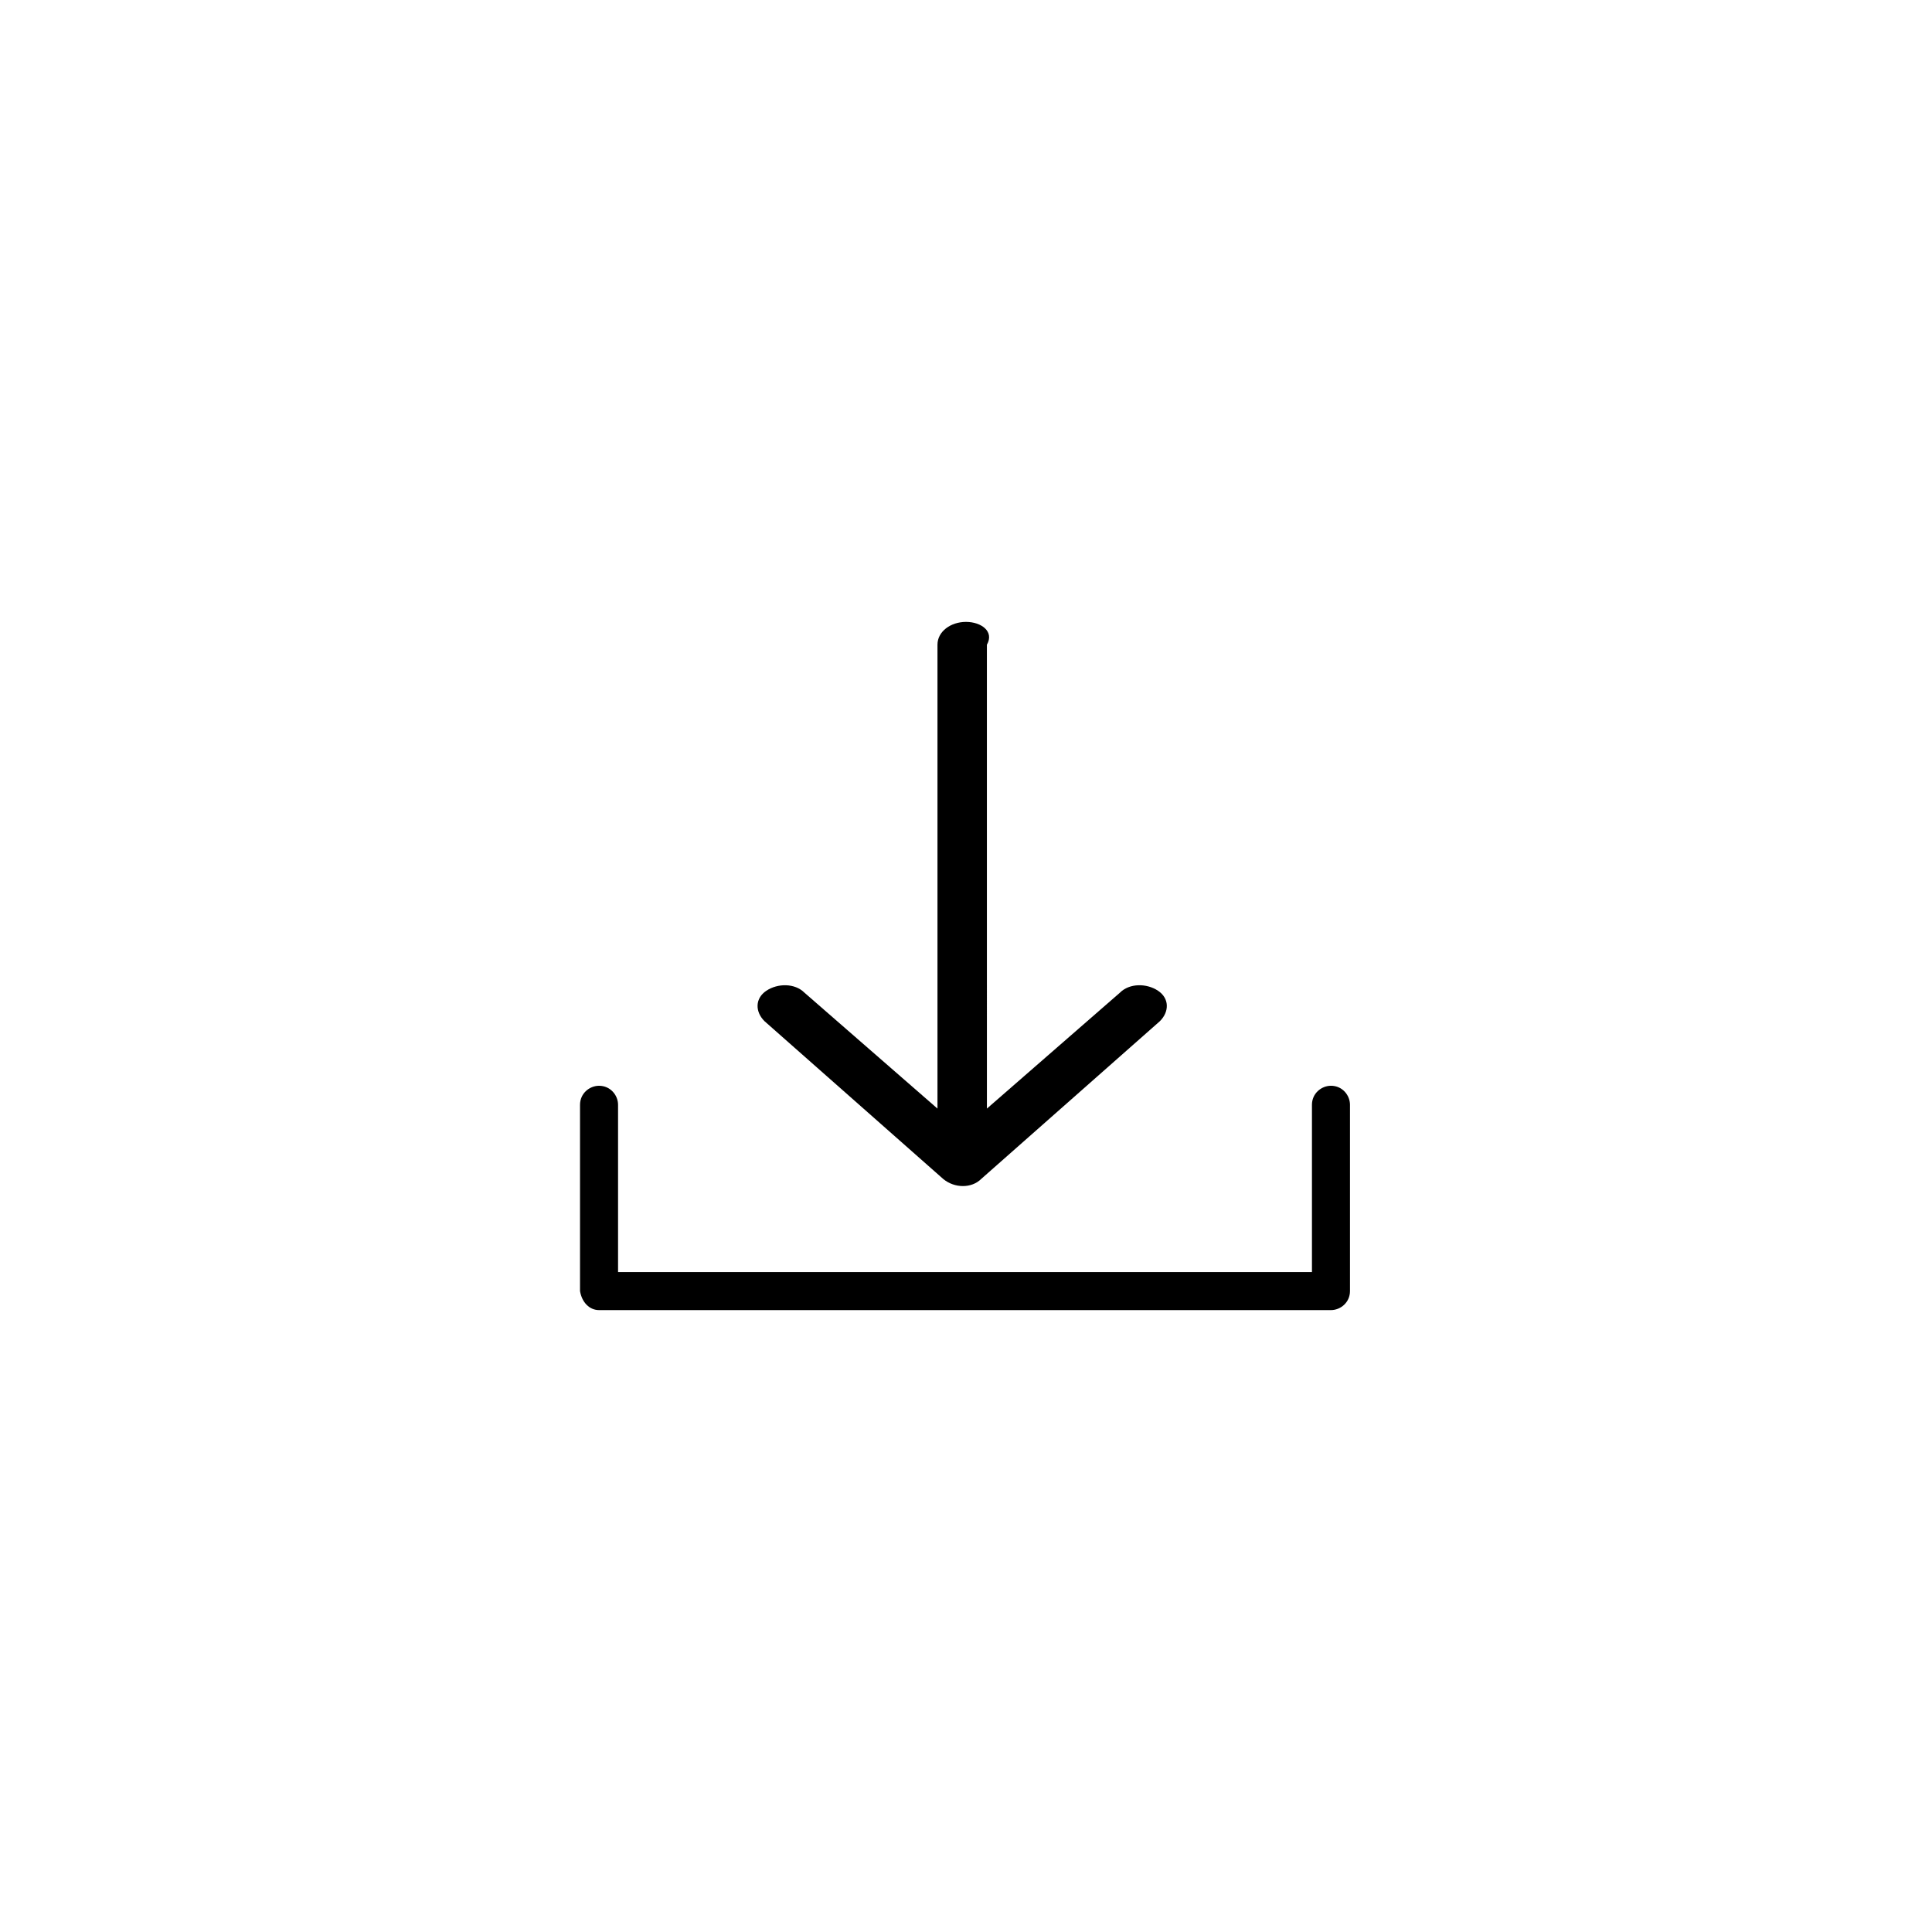<?xml version="1.0" encoding="UTF-8"?>
<!-- The Best Svg Icon site in the world: iconSvg.co, Visit us! https://iconsvg.co -->
<svg fill="#000000" width="800px" height="800px" version="1.1" viewBox="144 144 512 512" xmlns="http://www.w3.org/2000/svg">
 <g>
  <path d="m302.76 491.19h193.96c2.519 0 5.039-2.016 5.039-5.039v-49.375c0-2.519-2.016-5.039-5.039-5.039-2.519 0-5.039 2.016-5.039 5.039v44.336l-183.89 0.004v-44.336c0-2.519-2.016-5.039-5.039-5.039-2.519 0-5.039 2.016-5.039 5.039v49.375c0.508 3.019 2.523 5.035 5.039 5.035z"/>
  <path d="m400 308.81c-4.031 0-7.559 2.519-7.559 6.047v122.93l-35.266-30.73c-2.519-2.519-7.055-2.519-10.078-0.504-3.023 2.016-3.023 5.543-0.504 8.062l47.359 41.816c3.023 2.519 7.559 2.519 10.078 0l47.359-41.816c2.519-2.519 2.519-6.047-0.504-8.062-3.023-2.016-7.559-2.016-10.078 0.504l-35.266 30.73-0.004-122.93c2.016-3.527-1.512-6.047-5.539-6.047z"/>
 </g>
</svg>